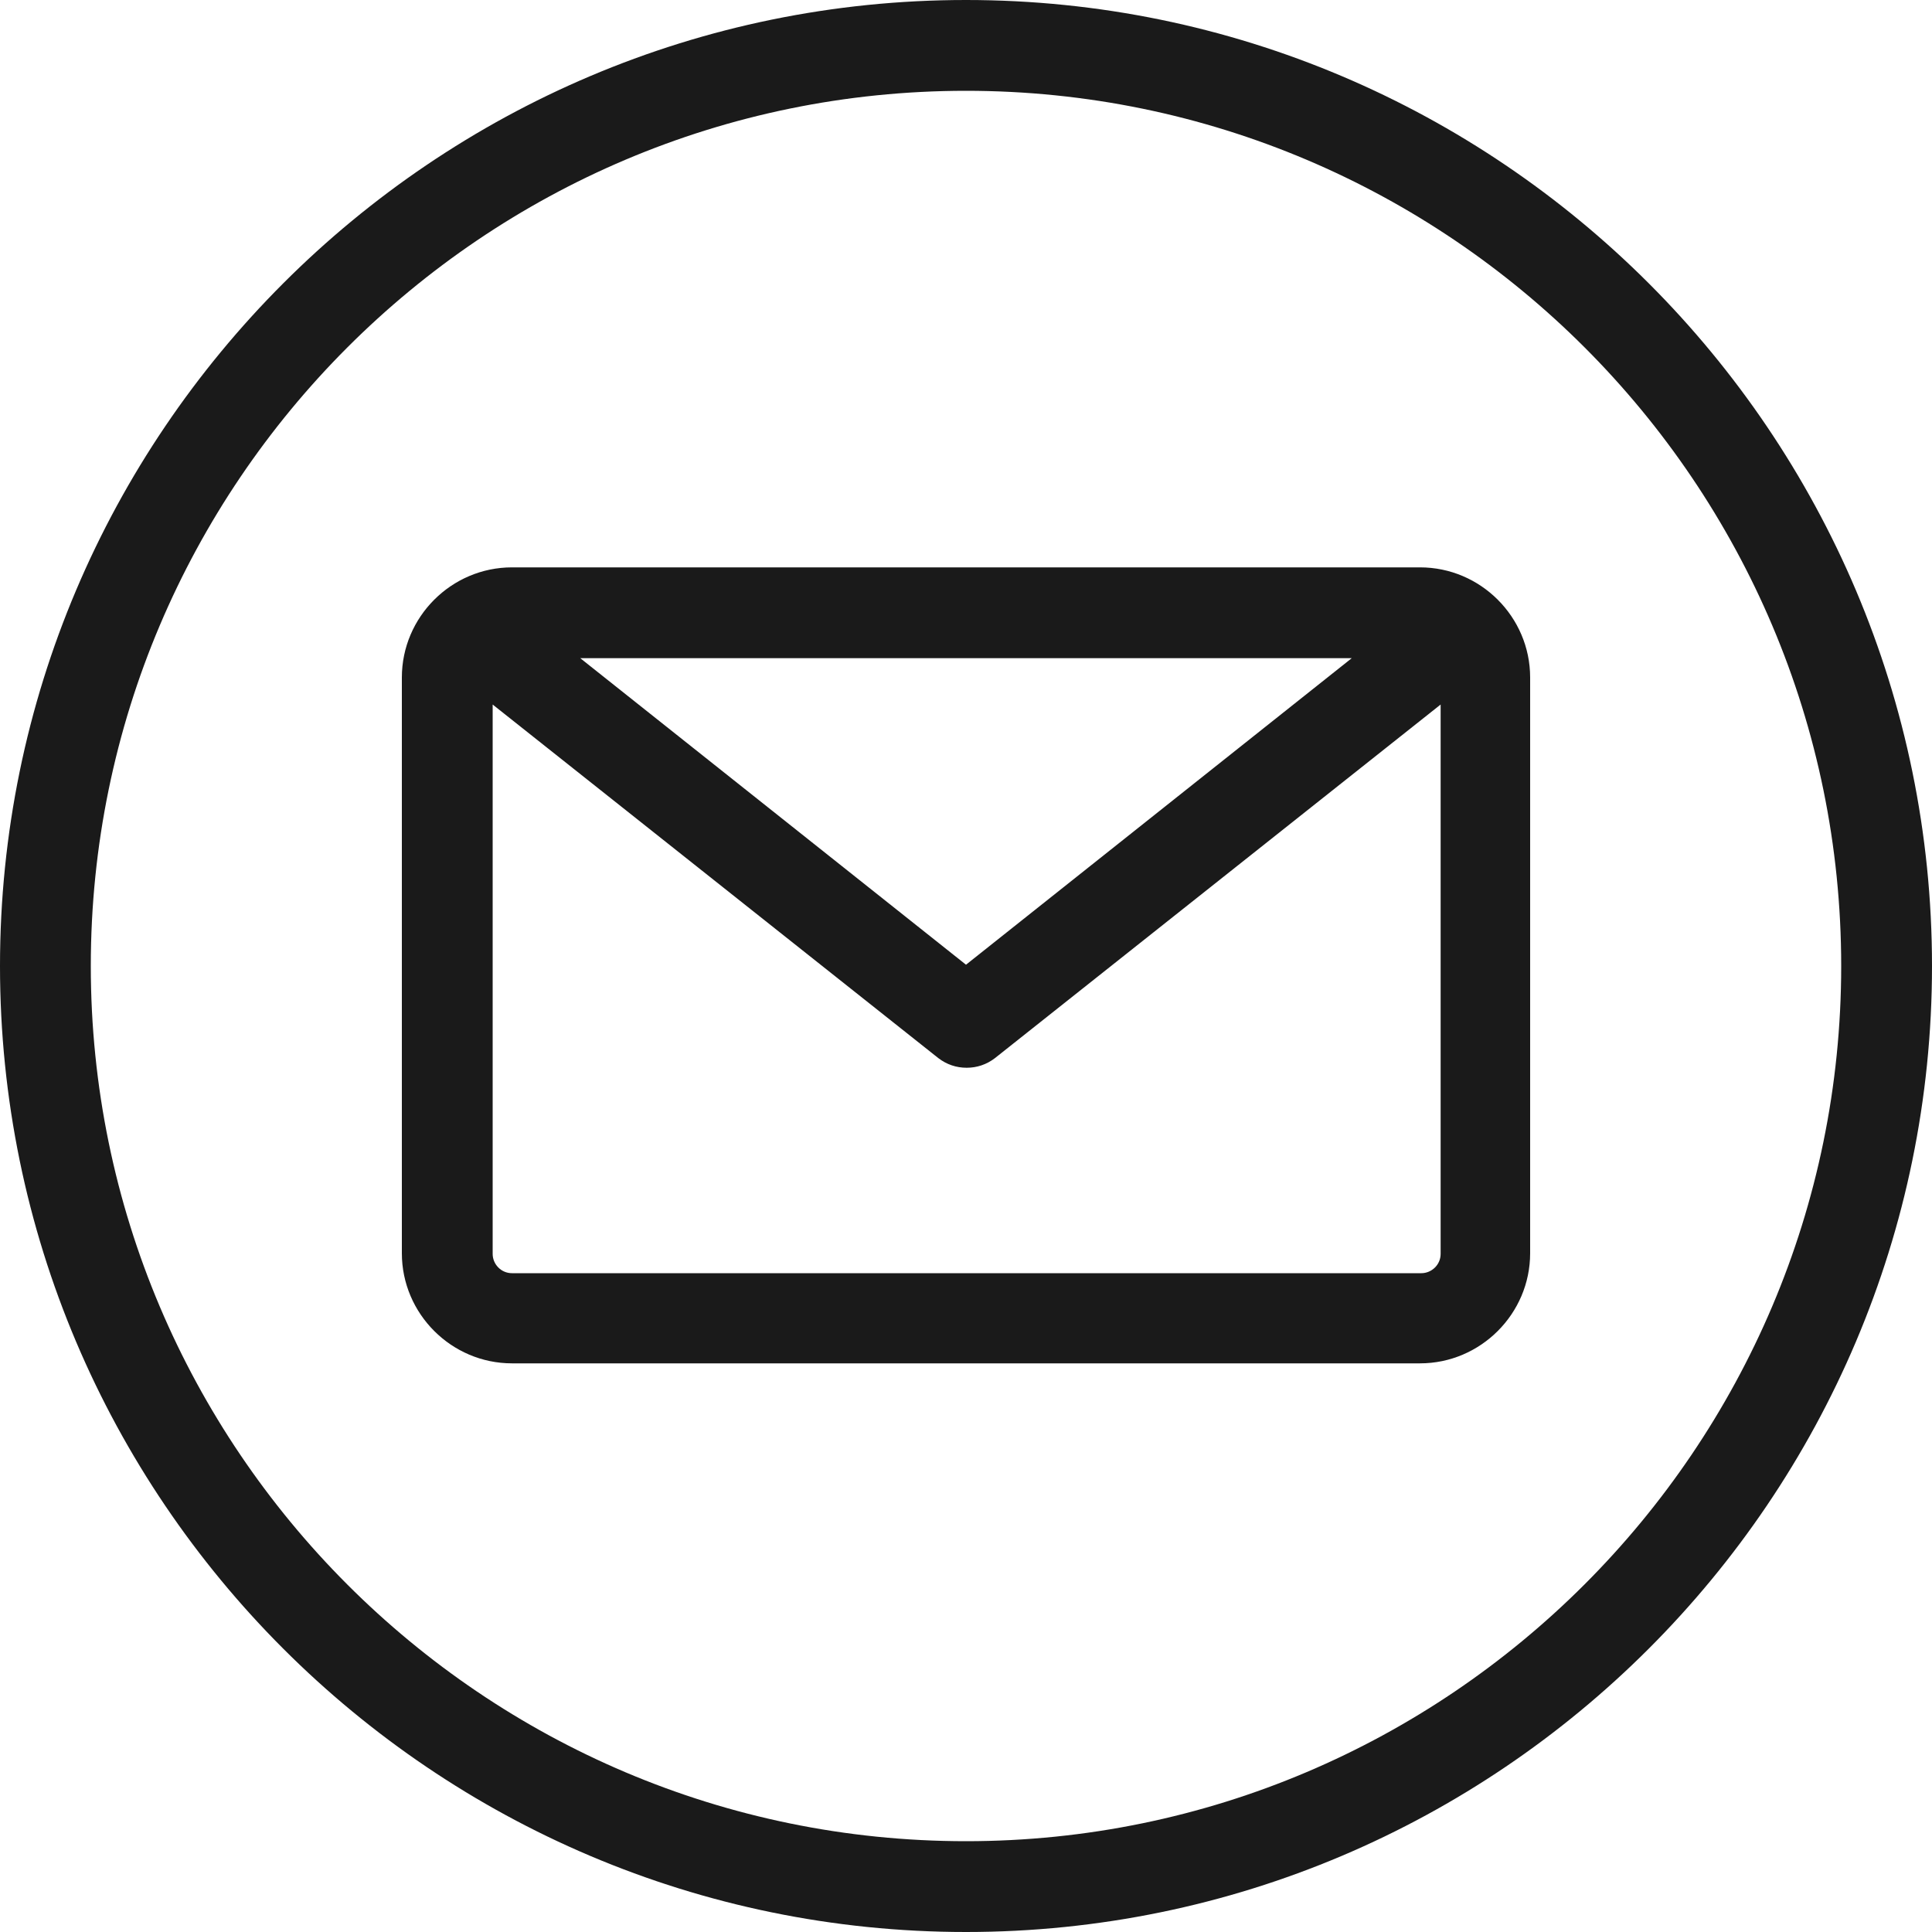 <svg xmlns="http://www.w3.org/2000/svg" id="Layer_2" data-name="Layer 2" viewBox="0 0 30 30"><defs><style>      .cls-1 {        fill: #1a1a1a;        stroke-width: 0px;      }    </style></defs><g id="Layer_1-2" data-name="Layer 1"><path class="cls-1" d="m15,0C6.73,0,0,6.73,0,15s6.73,15,15,15,15-6.73,15-15S23.27,0,15,0Zm0,28.59c-7.5,0-13.59-6.1-13.59-13.59S7.5,1.41,15,1.41s13.59,6.1,13.59,13.59-6.1,13.59-13.59,13.59Zm7.05-19.78H7.95c-.94,0-1.71.77-1.71,1.71v8.94c0,.94.77,1.71,1.71,1.71h14.1c.94,0,1.71-.77,1.71-1.71v-8.94c0-.94-.77-1.71-1.71-1.71h0Zm-1.06,1.41l-5.99,4.76-5.99-4.76h11.98Zm1.06,9.55H7.95c-.17,0-.3-.14-.3-.3v-8.53l6.92,5.49c.13.1.28.15.44.15s.31-.05.44-.15l6.92-5.49v8.53c0,.17-.14.3-.3.3h0Z"></path></g></svg>